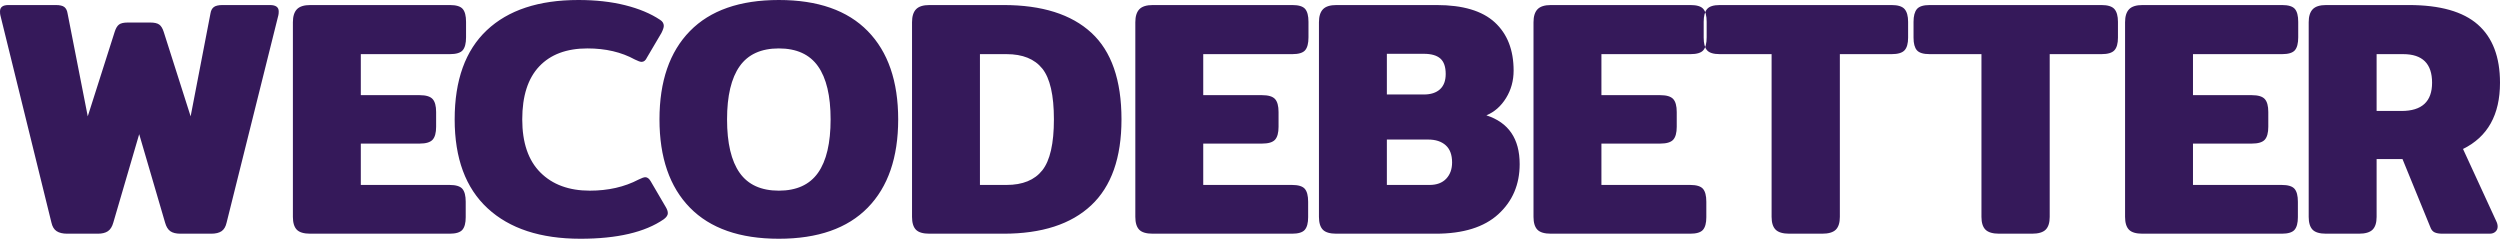 <?xml version="1.0" encoding="UTF-8"?>
<svg width="733px" height="70px" viewBox="0 0 733 70" version="1.1" xmlns="http://www.w3.org/2000/svg" xmlns:xlink="http://www.w3.org/1999/xlink">
    <title>Group 4 Copy</title>
    <g id="Page-1" stroke="none" stroke-width="1" fill="none" fill-rule="evenodd">
        <g id="Artboard-Copy-21" transform="translate(-1335, -6725)" fill="#35195A">
            <g id="Group-4-Copy" transform="translate(1335, 6725)">
                <path d="M16.61,67.782 C15.855,67.289 15.345,66.451 15.082,65.268 L0.099,4.437 C0.033,4.174 0,3.812 0,3.352 C0,2.103 0.821,1.479 2.464,1.479 L16.364,1.479 C17.547,1.479 18.385,1.676 18.878,2.07 C19.371,2.465 19.683,3.089 19.814,3.944 L25.729,34.113 L33.615,9.366 C33.944,8.315 34.371,7.592 34.897,7.197 C35.422,6.803 36.277,6.606 37.46,6.606 L44.064,6.606 C45.247,6.606 46.118,6.803 46.677,7.197 C47.235,7.592 47.679,8.315 48.008,9.366 L55.894,34.113 L61.71,3.944 C61.841,3.089 62.17,2.465 62.696,2.07 C63.222,1.676 64.076,1.479 65.259,1.479 L79.158,1.479 C80.867,1.479 81.721,2.103 81.721,3.352 C81.721,3.812 81.688,4.174 81.623,4.437 L66.442,65.268 C66.179,66.451 65.686,67.289 64.963,67.782 C64.24,68.275 63.222,68.521 61.907,68.521 L52.937,68.521 C51.622,68.521 50.62,68.275 49.93,67.782 C49.24,67.289 48.731,66.451 48.402,65.268 L40.811,39.338 L33.221,65.268 C32.892,66.451 32.367,67.289 31.644,67.782 C30.921,68.275 29.935,68.521 28.686,68.521 L19.716,68.521 C18.401,68.521 17.366,68.275 16.61,67.782 Z M87.011,67.338 C86.255,66.549 85.877,65.3 85.877,63.592 L85.877,6.507 C85.877,4.798 86.271,3.533 87.06,2.711 C87.849,1.89 89.163,1.479 91.003,1.479 L131.913,1.479 C133.753,1.479 135.002,1.857 135.659,2.613 C136.316,3.369 136.645,4.634 136.645,6.408 L136.645,10.944 C136.645,12.718 136.316,13.984 135.659,14.739 C135.002,15.495 133.753,15.873 131.913,15.873 L105.79,15.873 L105.79,27.901 L123.041,27.901 C124.881,27.901 126.146,28.279 126.836,29.035 C127.526,29.791 127.871,31.056 127.871,32.831 L127.871,37.169 C127.871,38.944 127.526,40.209 126.836,40.965 C126.146,41.721 124.881,42.099 123.041,42.099 L105.79,42.099 L105.79,54.225 L131.814,54.225 C133.655,54.225 134.903,54.603 135.56,55.359 C136.218,56.115 136.546,57.38 136.546,59.155 L136.546,63.69 C136.546,65.399 136.218,66.631 135.56,67.387 C134.903,68.143 133.655,68.521 131.814,68.521 L91.003,68.521 C89.097,68.521 87.766,68.127 87.011,67.338 Z M142.969,61.077 C136.529,55.129 133.309,46.437 133.309,35 C133.309,23.498 136.447,14.789 142.723,8.873 C148.999,2.958 157.953,0 169.585,0 C174.646,0 179.213,0.509 183.288,1.528 C187.362,2.547 190.78,3.977 193.54,5.817 C194.263,6.277 194.624,6.869 194.624,7.592 C194.624,8.052 194.394,8.742 193.934,9.662 L189.695,16.859 C189.301,17.714 188.775,18.141 188.118,18.141 C187.724,18.141 187.067,17.911 186.147,17.451 C182.203,15.282 177.57,14.197 172.247,14.197 C166.135,14.197 161.42,15.955 158.101,19.472 C154.782,22.988 153.123,28.164 153.123,35 C153.123,41.836 154.897,47.028 158.446,50.577 C161.995,54.127 166.825,55.901 172.937,55.901 C178.326,55.901 183.091,54.817 187.231,52.648 C188.151,52.188 188.808,51.958 189.202,51.958 C189.794,51.958 190.32,52.352 190.78,53.141 L195.216,60.732 C195.61,61.39 195.807,61.981 195.807,62.507 C195.807,63.099 195.413,63.69 194.624,64.282 C189.104,68.094 180.955,70 170.177,70 C158.479,70 149.41,67.026 142.969,61.077 Z M202.279,60.88 C196.332,54.8 193.358,46.174 193.358,35 C193.358,23.826 196.332,15.2 202.279,9.12 C208.227,3.04 216.918,0 228.353,0 C239.789,0 248.48,3.04 254.427,9.12 C260.375,15.2 263.349,23.826 263.349,35 C263.349,46.174 260.375,54.8 254.427,60.88 C248.48,66.96 239.789,70 228.353,70 C216.918,70 208.227,66.96 202.279,60.88 Z M239.838,50.676 C242.302,47.192 243.534,41.967 243.534,35 C243.534,28.099 242.302,22.906 239.838,19.423 C237.373,15.939 233.545,14.197 228.353,14.197 C223.162,14.197 219.333,15.939 216.869,19.423 C214.405,22.906 213.172,28.099 213.172,35 C213.172,41.967 214.405,47.192 216.869,50.676 C219.333,54.16 223.162,55.901 228.353,55.901 C233.545,55.901 237.373,54.16 239.838,50.676 Z M268.539,67.338 C267.784,66.549 267.406,65.3 267.406,63.592 L267.406,6.507 C267.406,4.798 267.8,3.533 268.589,2.711 C269.377,1.89 270.692,1.479 272.532,1.479 L294.219,1.479 C305.523,1.479 314.115,4.19 319.997,9.613 C325.879,15.035 328.82,23.498 328.82,35 C328.82,46.239 325.863,54.636 319.948,60.19 C314.033,65.744 305.457,68.521 294.219,68.521 L272.532,68.521 C270.626,68.521 269.295,68.127 268.539,67.338 Z M295.106,54.225 C299.838,54.225 303.338,52.796 305.605,49.937 C307.872,47.077 309.006,42.099 309.006,35 C309.006,27.901 307.872,22.939 305.605,20.113 C303.338,17.286 299.838,15.873 295.106,15.873 L287.319,15.873 L287.319,54.225 L295.106,54.225 Z M334.011,67.338 C333.255,66.549 332.877,65.3 332.877,63.592 L332.877,6.507 C332.877,4.798 333.271,3.533 334.06,2.711 C334.849,1.89 336.163,1.479 338.003,1.479 L378.913,1.479 C380.753,1.479 382.002,1.857 382.659,2.613 C383.316,3.369 383.645,4.634 383.645,6.408 L383.645,10.944 C383.645,12.718 383.316,13.984 382.659,14.739 C382.002,15.495 380.753,15.873 378.913,15.873 L352.79,15.873 L352.79,27.901 L370.041,27.901 C371.881,27.901 373.146,28.279 373.836,29.035 C374.526,29.791 374.871,31.056 374.871,32.831 L374.871,37.169 C374.871,38.944 374.526,40.209 373.836,40.965 C373.146,41.721 371.881,42.099 370.041,42.099 L352.79,42.099 L352.79,54.225 L378.815,54.225 C380.655,54.225 381.903,54.603 382.561,55.359 C383.218,56.115 383.546,57.38 383.546,59.155 L383.546,63.69 C383.546,65.399 383.218,66.631 382.561,67.387 C381.903,68.143 380.655,68.521 378.815,68.521 L338.003,68.521 C336.097,68.521 334.767,68.127 334.011,67.338 Z M387.85,67.338 C387.094,66.549 386.716,65.3 386.716,63.592 L386.716,6.507 C386.716,4.798 387.111,3.533 387.899,2.711 C388.688,1.89 390.002,1.479 391.842,1.479 L421.219,1.479 C428.908,1.479 434.592,3.171 438.273,6.556 C441.953,9.941 443.793,14.657 443.793,20.704 C443.793,23.662 443.054,26.34 441.575,28.739 C440.096,31.139 438.174,32.831 435.808,33.817 C442.314,35.92 445.567,40.685 445.567,48.113 C445.567,54.094 443.481,58.991 439.308,62.803 C435.135,66.615 429.006,68.521 420.923,68.521 L391.842,68.521 C389.936,68.521 388.606,68.127 387.85,67.338 Z M417.473,27.704 C419.51,27.704 421.087,27.195 422.204,26.176 C423.322,25.157 423.88,23.662 423.88,21.69 C423.88,19.587 423.354,18.075 422.303,17.155 C421.251,16.235 419.641,15.775 417.473,15.775 L406.629,15.775 L406.629,27.704 L417.473,27.704 Z M419.148,54.225 C421.251,54.225 422.878,53.617 424.028,52.401 C425.178,51.185 425.753,49.592 425.753,47.62 C425.753,45.385 425.129,43.709 423.88,42.592 C422.632,41.474 420.923,40.915 418.754,40.915 L406.629,40.915 L406.629,54.225 L419.148,54.225 Z M450.758,67.338 C450.002,66.549 449.625,65.3 449.625,63.592 L449.625,6.507 C449.625,4.798 450.019,3.533 450.807,2.711 C451.596,1.89 452.91,1.479 454.751,1.479 L495.661,1.479 C497.501,1.479 498.749,1.857 499.407,2.613 C500.064,3.369 500.392,4.634 500.392,6.408 L500.392,10.944 C500.392,12.718 500.064,13.984 499.407,14.739 C498.749,15.495 497.501,15.873 495.661,15.873 L469.537,15.873 L469.537,27.901 L486.789,27.901 C488.629,27.901 489.894,28.279 490.584,29.035 C491.274,29.791 491.619,31.056 491.619,32.831 L491.619,37.169 C491.619,38.944 491.274,40.209 490.584,40.965 C489.894,41.721 488.629,42.099 486.789,42.099 L469.537,42.099 L469.537,54.225 L495.562,54.225 C497.402,54.225 498.651,54.603 499.308,55.359 C499.965,56.115 500.294,57.38 500.294,59.155 L500.294,63.69 C500.294,65.399 499.965,66.631 499.308,67.387 C498.651,68.143 497.402,68.521 495.562,68.521 L454.751,68.521 C452.845,68.521 451.514,68.127 450.758,67.338 Z M520.616,67.338 C519.828,66.549 519.433,65.3 519.433,63.592 L519.433,15.873 L504.252,15.873 C502.412,15.873 501.164,15.495 500.506,14.739 C499.849,13.984 499.521,12.751 499.521,11.042 L499.521,6.408 C499.521,4.7 499.849,3.451 500.506,2.662 C501.164,1.873 502.412,1.479 504.252,1.479 L554.626,1.479 C556.466,1.479 557.731,1.873 558.421,2.662 C559.111,3.451 559.456,4.7 559.456,6.408 L559.456,11.042 C559.456,12.751 559.111,13.984 558.421,14.739 C557.731,15.495 556.466,15.873 554.626,15.873 L539.445,15.873 L539.445,63.592 C539.445,65.3 539.05,66.549 538.262,67.338 C537.473,68.127 536.126,68.521 534.22,68.521 L524.658,68.521 C522.752,68.521 521.405,68.127 520.616,67.338 Z M582.145,67.338 C581.356,66.549 580.962,65.3 580.962,63.592 L580.962,15.873 L565.781,15.873 C563.94,15.873 562.692,15.495 562.035,14.739 C561.377,13.984 561.049,12.751 561.049,11.042 L561.049,6.408 C561.049,4.7 561.377,3.451 562.035,2.662 C562.692,1.873 563.94,1.479 565.781,1.479 L616.154,1.479 C617.994,1.479 619.259,1.873 619.949,2.662 C620.639,3.451 620.984,4.7 620.984,6.408 L620.984,11.042 C620.984,12.751 620.639,13.984 619.949,14.739 C619.259,15.495 617.994,15.873 616.154,15.873 L600.973,15.873 L600.973,63.592 C600.973,65.3 600.579,66.549 599.79,67.338 C599.001,68.127 597.654,68.521 595.748,68.521 L586.186,68.521 C584.28,68.521 582.933,68.127 582.145,67.338 Z M624.204,67.338 C623.448,66.549 623.07,65.3 623.07,63.592 L623.07,6.507 C623.07,4.798 623.464,3.533 624.253,2.711 C625.041,1.89 626.356,1.479 628.196,1.479 L669.106,1.479 C670.946,1.479 672.195,1.857 672.852,2.613 C673.509,3.369 673.838,4.634 673.838,6.408 L673.838,10.944 C673.838,12.718 673.509,13.984 672.852,14.739 C672.195,15.495 670.946,15.873 669.106,15.873 L642.983,15.873 L642.983,27.901 L660.234,27.901 C662.074,27.901 663.339,28.279 664.029,29.035 C664.719,29.791 665.064,31.056 665.064,32.831 L665.064,37.169 C665.064,38.944 664.719,40.209 664.029,40.965 C663.339,41.721 662.074,42.099 660.234,42.099 L642.983,42.099 L642.983,54.225 L669.007,54.225 C670.847,54.225 672.096,54.603 672.753,55.359 C673.41,56.115 673.739,57.38 673.739,59.155 L673.739,63.69 C673.739,65.399 673.41,66.631 672.753,67.387 C672.096,68.143 670.847,68.521 669.007,68.521 L628.196,68.521 C626.29,68.521 624.959,68.127 624.204,67.338 Z M678.043,67.338 C677.287,66.549 676.909,65.3 676.909,63.592 L676.909,6.507 C676.909,4.798 677.303,3.533 678.092,2.711 C678.881,1.89 680.195,1.479 682.035,1.479 L706.285,1.479 C715.42,1.479 722.156,3.385 726.494,7.197 C730.831,11.009 733,16.695 733,24.254 C733,33.653 729.386,40.127 722.156,43.676 L731.916,64.873 C732.179,65.399 732.31,65.925 732.31,66.451 C732.31,67.042 732.096,67.535 731.669,67.93 C731.242,68.324 730.667,68.521 729.944,68.521 L716.143,68.521 C715.157,68.521 714.385,68.39 713.827,68.127 C713.268,67.864 712.857,67.371 712.594,66.648 L704.412,46.634 L696.822,46.634 L696.822,63.592 C696.822,65.3 696.427,66.549 695.639,67.338 C694.85,68.127 693.503,68.521 691.597,68.521 L682.035,68.521 C680.129,68.521 678.798,68.127 678.043,67.338 Z M704.117,32.535 C710.097,32.535 713.087,29.775 713.087,24.254 C713.087,18.667 710.261,15.873 704.609,15.873 L696.822,15.873 L696.822,32.535 L704.117,32.535 Z" id="WE"></path>
            </g>
        </g>
    </g>
</svg>